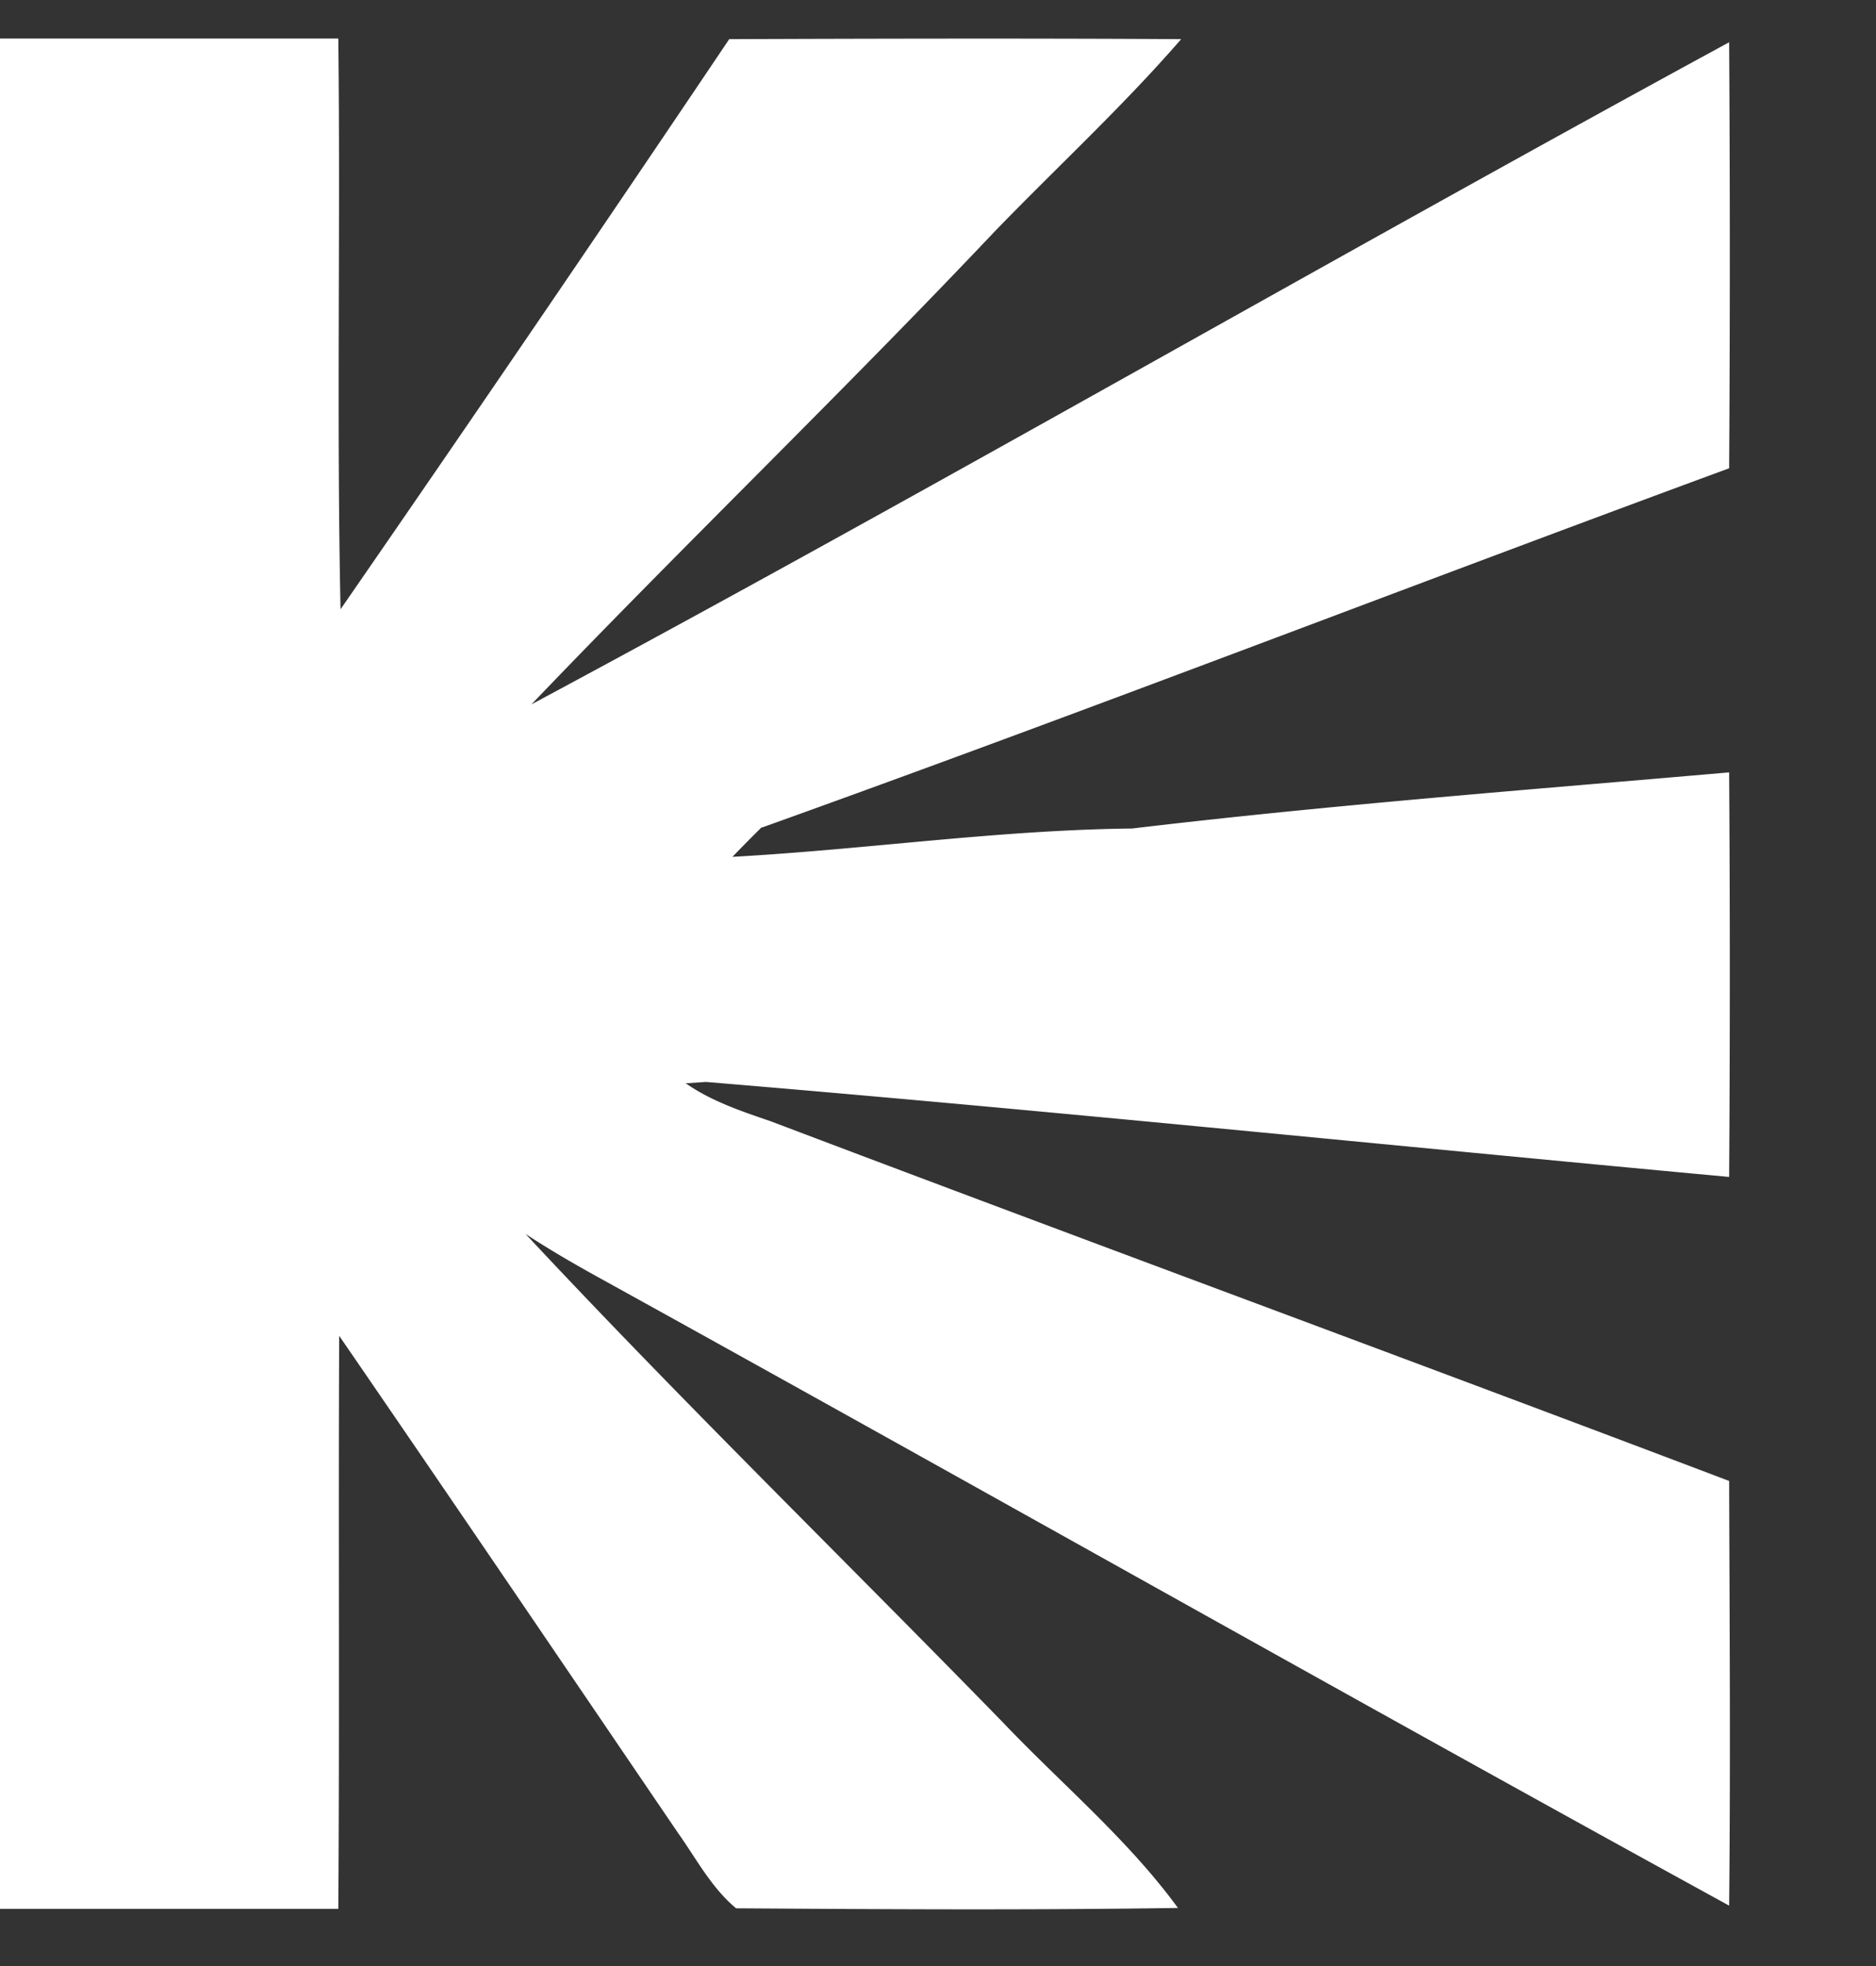 <svg width="21" height="22" viewBox="0 0 21 22" fill="none" xmlns="http://www.w3.org/2000/svg"><rect x="0" y="0" width="21" height="22" fill="#333333" stroke="none"/><g clip-path="url(#rating-kp_svg__clip0_2652_17640)"><path fill-rule="evenodd" clip-rule="evenodd" d="M8.527 9.256c-.113.112-.22.22-.328.332 1.492-.082 2.978-.301 4.474-.317 2.225-.265 4.454-.434 6.683-.628.01 1.507.01 3.02 0 4.527-3.818-.353-7.636-.746-11.454-1.063l-.226.015c.287.2.62.312.949.424 3.572 1.354 7.16 2.672 10.731 4.026.005 1.584.016 3.168 0 4.752-4.213-2.31-8.394-4.675-12.602-7-.297-.163-.59-.332-.871-.516 1.737 1.86 3.562 3.638 5.34 5.462.656.69 1.399 1.308 1.963 2.08-1.65.025-3.296.015-4.946.004-.277-.23-.446-.556-.65-.843-1.261-1.854-2.522-3.714-3.793-5.563-.01 2.135.005 4.27-.01 6.412H-.395C-.4 14.386-.405 7.412-.39.431h4.177c.025 2.126-.02 4.256.025 6.387A608.416 608.416 0 008.163.438c1.686-.006 3.373-.01 5.059 0-.656.756-1.394 1.435-2.091 2.156-1.697 1.793-3.475 3.504-5.182 5.288C10.45 5.47 14.872 2.91 19.356.473c.01 1.59.01 3.178 0 4.767C15.743 6.57 12.15 7.963 8.527 9.261v-.005z" fill="#fff"></path></g><defs><clipPath id="rating-kp_svg__clip0_2652_17640"><path fill="#fff" d="M0 0h21v22H0z"></path></clipPath></defs></svg>